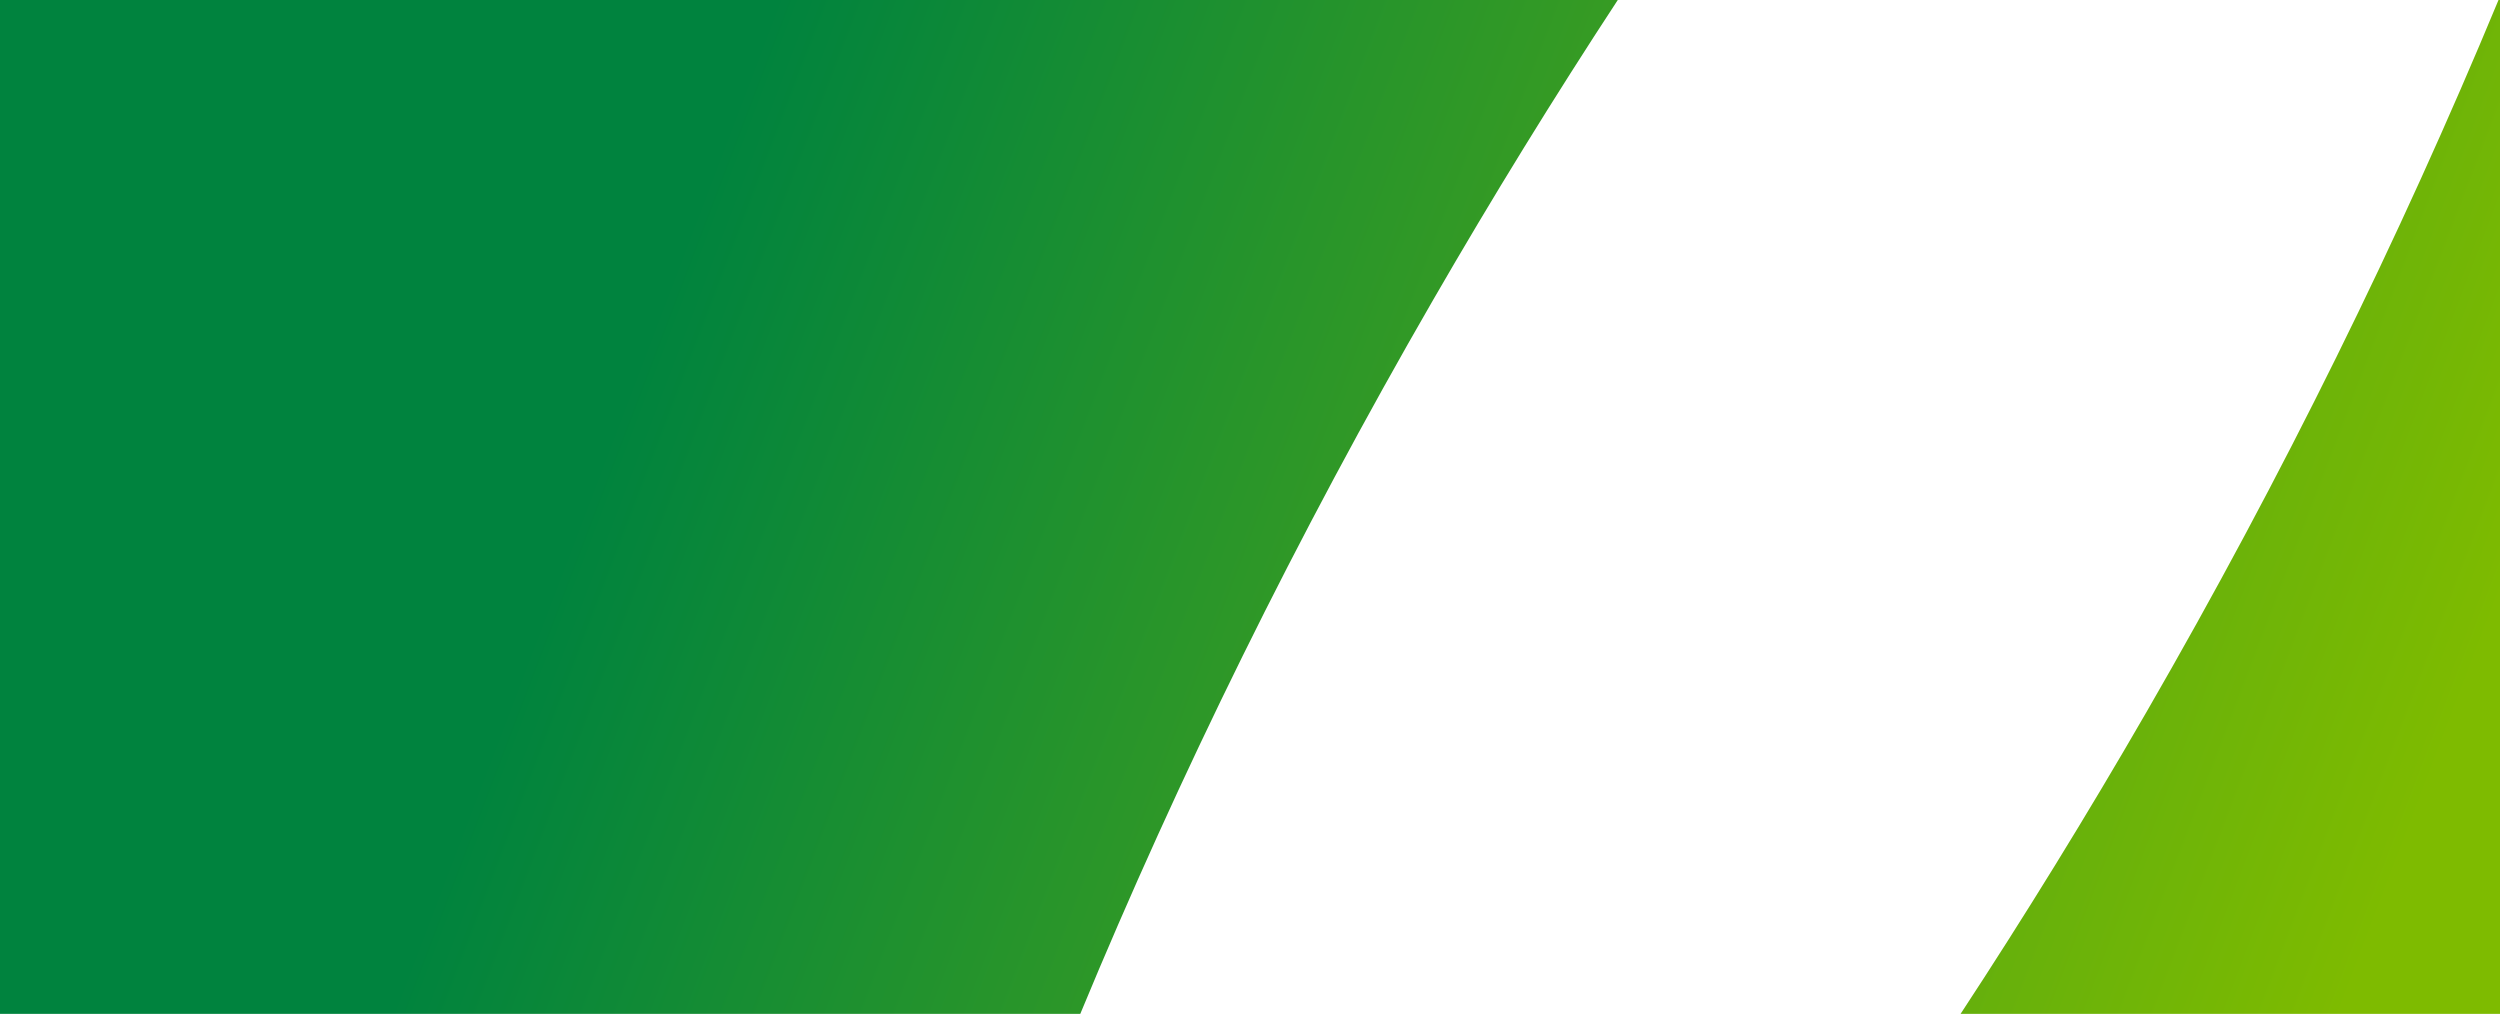 <svg xmlns="http://www.w3.org/2000/svg" width="1440" height="584"><defs><linearGradient x1="24.12%" y1="45.546%" x2="100%" y2="57.118%" id="A"><stop stop-color="#00833e" offset="0%"/><stop stop-color="#7ebb00" offset="100%"/></linearGradient></defs><path d="M825.43 172.848C746.881 308.898 679.162 446.621 622.235 584H0V0l931.844-.004c-36.678 55.944-72.198 113.589-106.414 172.851zM1440 0v584l-310.711.001c36.917-56.267 72.664-114.258 107.092-173.889C1314.724 274.417 1382.299 137.043 1439.138 0h.862z" fill="url(#A)" fill-rule="evenodd"/></svg>